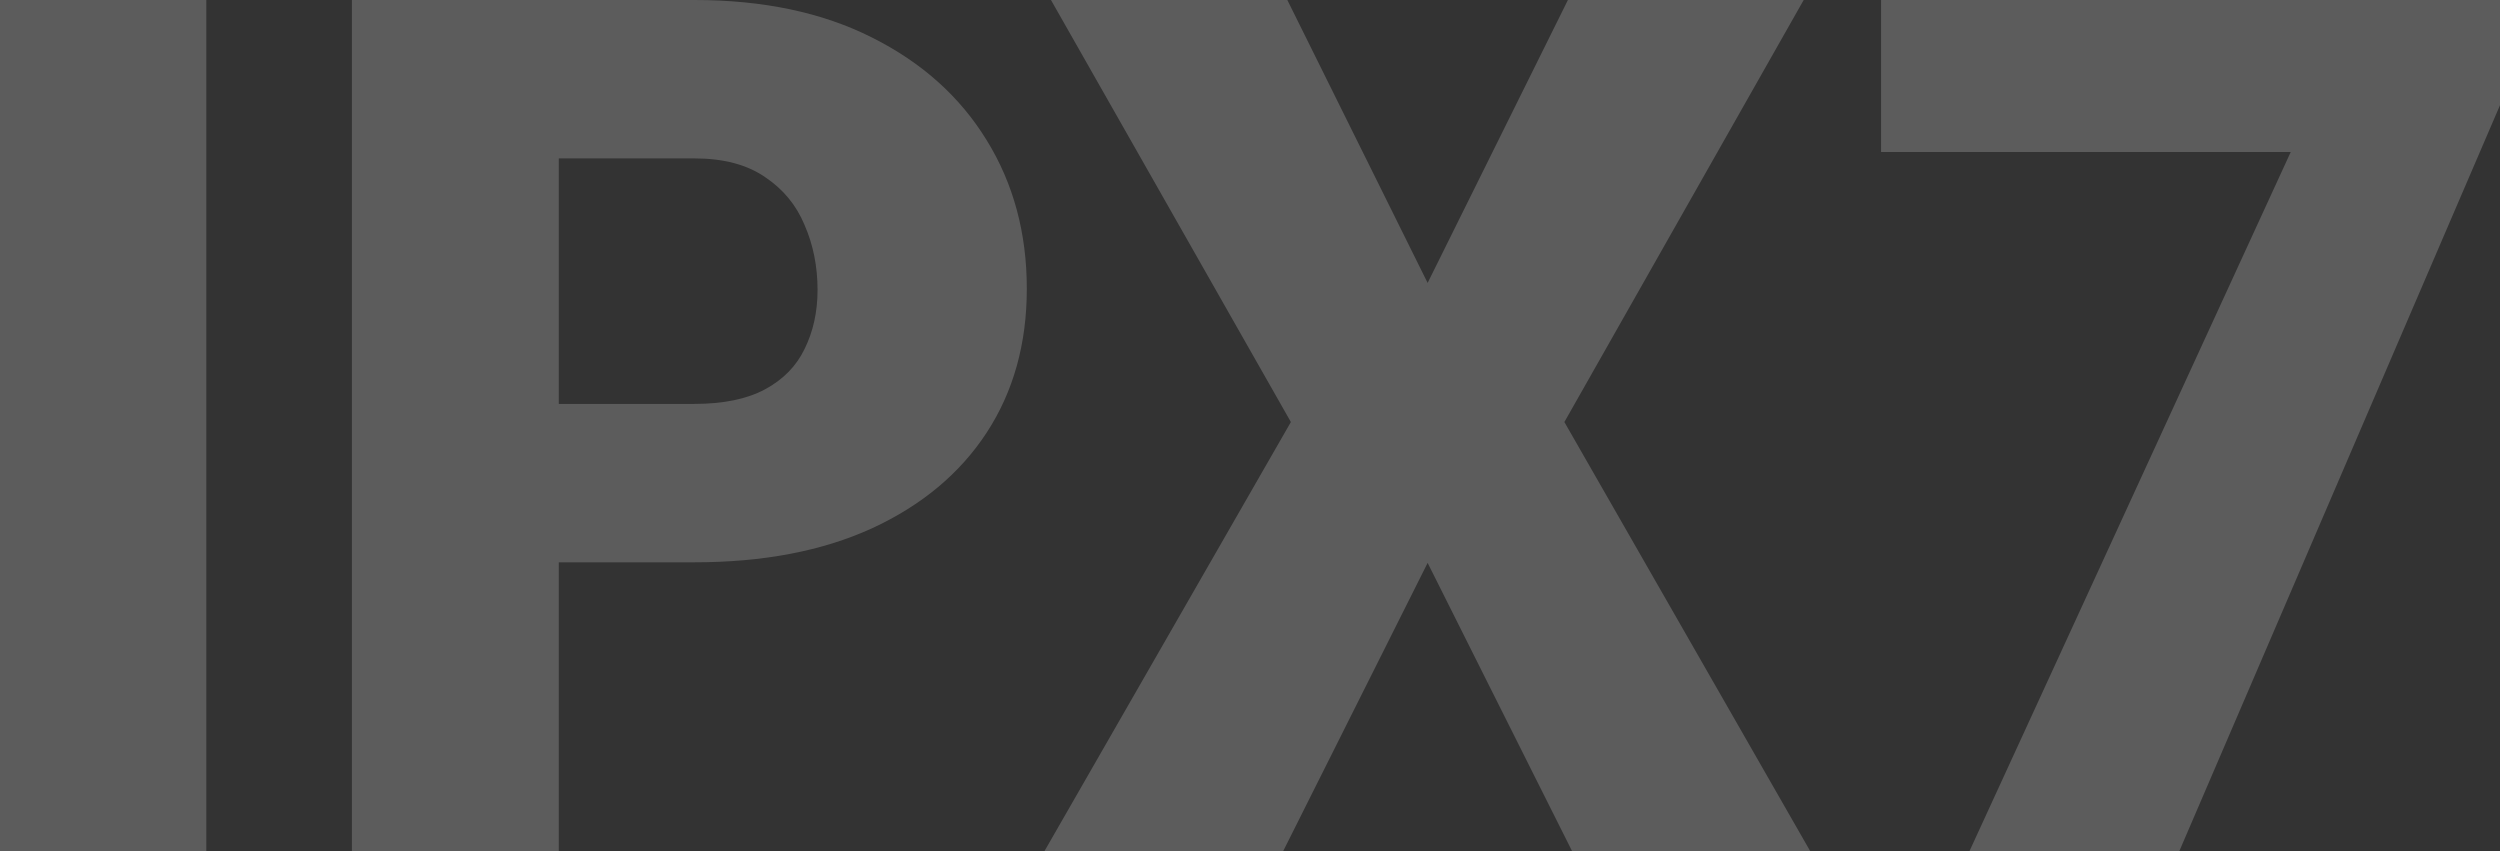 <svg width="470" height="160" viewBox="0 0 470 160" fill="none" xmlns="http://www.w3.org/2000/svg">
<rect x="0" y="0" width="470" height="160" fill="#333333" stroke="none"/>
<g opacity="0.2">
<path d="M38.785 0V160H0V0H38.785Z" fill="white"/>
<path d="M130.54 105.714H90.425V75.934H130.54C136.007 75.934 140.44 75.018 143.838 73.187C147.236 71.355 149.711 68.828 151.262 65.604C152.888 62.308 153.7 58.608 153.7 54.505C153.7 50.11 152.888 46.044 151.262 42.308C149.711 38.571 147.236 35.568 143.838 33.297C140.44 30.952 136.007 29.78 130.54 29.78H105.053V160H66.157V0H130.54C143.468 0 154.587 2.344 163.895 7.033C173.278 11.722 180.481 18.169 185.504 26.374C190.528 34.505 193.04 43.809 193.04 54.286C193.04 64.615 190.528 73.626 185.504 81.319C180.481 89.011 173.278 95.018 163.895 99.341C154.587 103.59 143.468 105.714 130.54 105.714Z" fill="white"/>
<path d="M242.02 0L268.394 53.187L294.768 0H339.094L294.103 79.341L340.313 160H295.544L268.394 105.824L241.244 160H196.364L242.685 79.341L197.583 0H242.02Z" fill="white"/>
<path d="M470 0V19.78L409.717 160H370.267L430.661 28.571H353.644V0H470Z" fill="white"/>
</g>
</svg>
